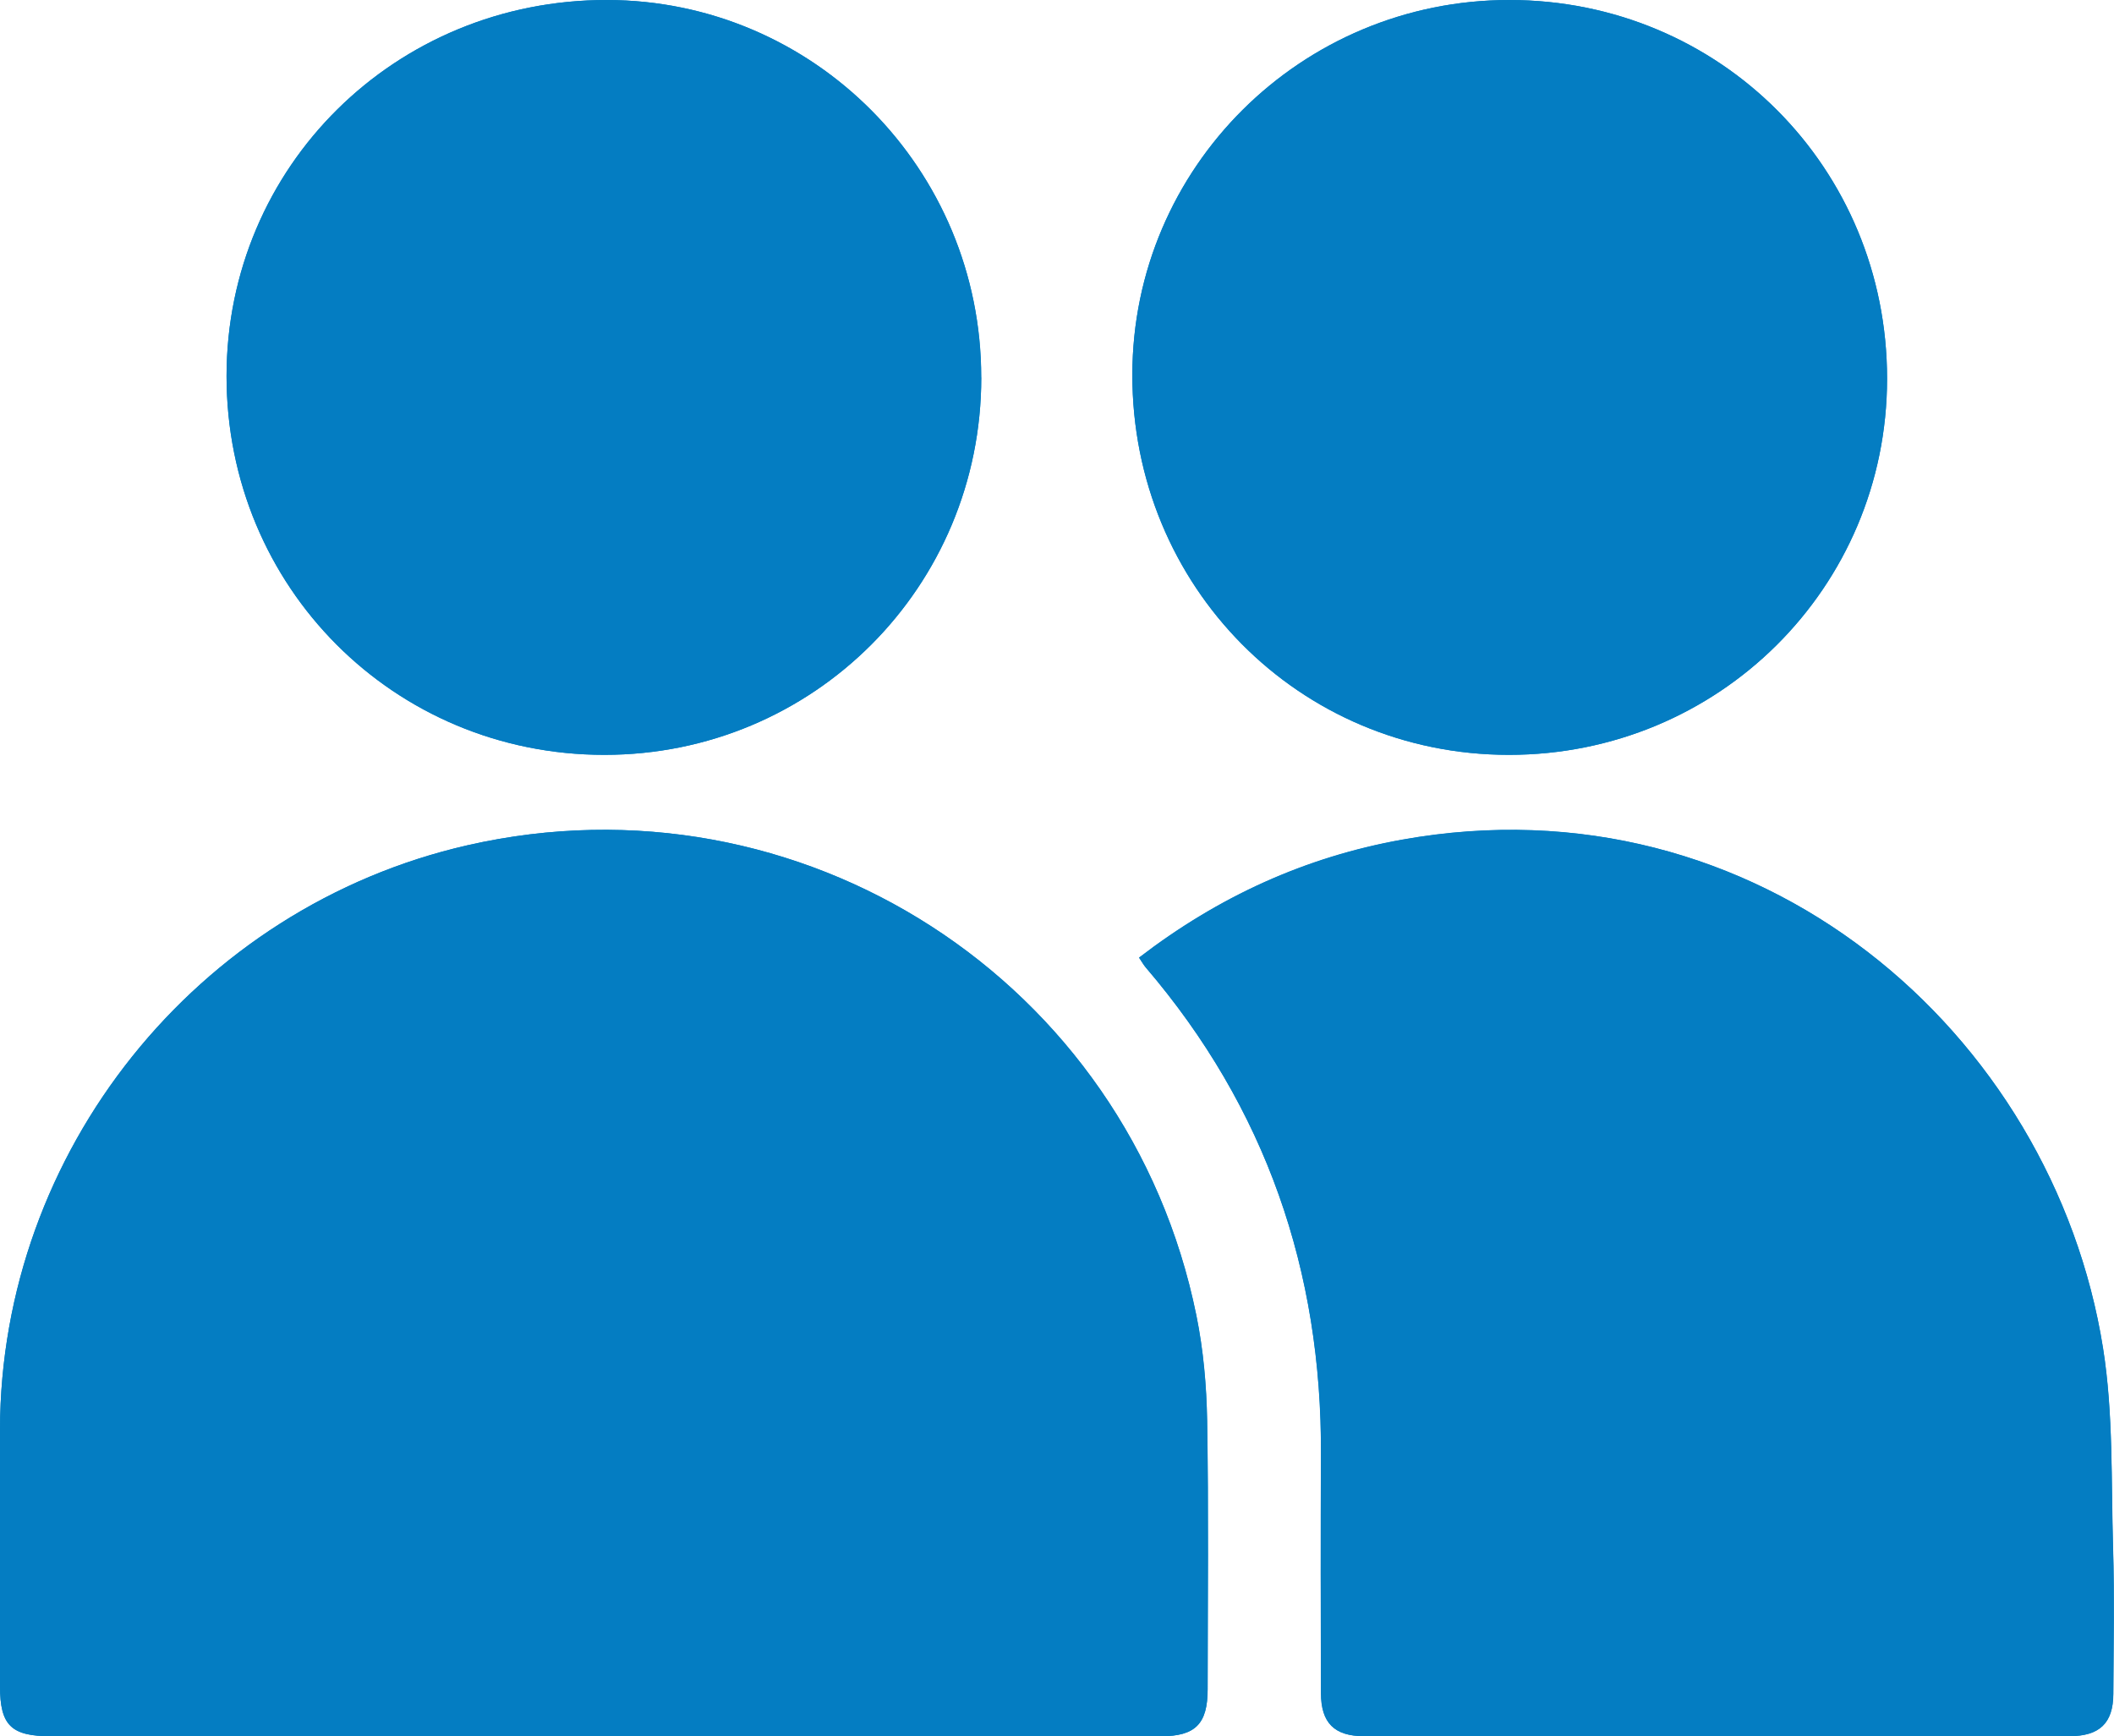 <?xml version="1.0" encoding="UTF-8"?>
<svg xmlns="http://www.w3.org/2000/svg" id="Layer_2" data-name="Layer 2" viewBox="0 0 168.62 138.5">
  <defs>
    <style>
      .cls-1 {
        fill: #047dc2;
        stroke-width: 0px;
      }
    </style>
  </defs>
  <g id="Layer_1-2" data-name="Layer 1">
    <g>
      <path class="cls-1" d="m48.05,138.49c14.86,0,29.71,0,44.57,0,2.73,0,3.71-.99,3.71-3.74,0-7.15.08-14.3-.04-21.44-.05-2.8-.3-5.64-.86-8.39-5.43-26.71-31.58-43.55-58.13-37.5C15.67,72.35.05,91.86,0,114.02c-.01,6.83,0,13.67,0,20.5,0,3.1.89,3.97,4.05,3.97,14.67,0,29.33,0,44,0Zm42.8-62.11c.26.39.38.61.54.79,9.57,11.19,14.05,24.2,13.97,38.87-.03,6.33-.02,12.67,0,19,0,2.38,1.06,3.44,3.44,3.44,18.75,0,37.5,0,56.25,0,2.41,0,3.5-1.04,3.51-3.37.02-3.89.1-7.78-.02-11.66-.16-5.31.03-10.7-.8-15.92-4-25.17-27.5-45.65-55.9-40.56-7.72,1.38-14.63,4.53-20.99,9.41Zm-12.59-46.27C78.27,13.48,64.92.02,48.41,0c-16.89-.02-30.33,13.28-30.34,30,0,16.82,13.35,30.22,30.14,30.21,16.68,0,30.06-13.4,30.06-30.1ZM120.39,0c-16.61,0-30.06,13.37-30.07,29.89-.02,16.87,13.29,30.31,30.03,30.32,16.73,0,30.16-13.34,30.17-29.99C150.53,13.38,137.18,0,120.39,0Z"></path>
      <g>
        <path class="cls-1" d="m48.05,138.49c-14.67,0-29.33,0-44,0-3.16,0-4.04-.87-4.05-3.97,0-6.83-.01-13.67,0-20.5.04-22.16,15.66-41.67,37.29-46.6,26.55-6.05,52.7,10.78,58.13,37.5.56,2.74.81,5.59.86,8.39.12,7.14.05,14.29.04,21.44,0,2.75-.98,3.74-3.71,3.74-14.86,0-29.71,0-44.57,0Z"></path>
        <path class="cls-1" d="m90.86,76.39c6.36-4.88,13.27-8.02,20.99-9.41,28.4-5.09,51.9,15.39,55.9,40.56.83,5.22.64,10.61.8,15.92.11,3.89.04,7.78.02,11.66-.01,2.33-1.1,3.37-3.51,3.37-18.75,0-37.5,0-56.25,0-2.38,0-3.43-1.06-3.44-3.44-.02-6.33-.03-12.67,0-19,.08-14.67-4.4-27.68-13.97-38.87-.16-.19-.28-.4-.54-.79Z"></path>
        <path class="cls-1" d="m78.27,30.11c0,16.7-13.38,30.1-30.06,30.1-16.79,0-30.14-13.39-30.14-30.21C18.08,13.28,31.52-.02,48.41,0c16.51.02,29.86,13.48,29.86,30.11Z"></path>
        <path class="cls-1" d="m120.39,0c16.79,0,30.14,13.38,30.13,30.22-.01,16.65-13.44,30-30.17,29.99-16.73,0-30.05-13.45-30.03-30.32C90.33,13.37,103.78,0,120.39,0Z"></path>
      </g>
    </g>
  </g>
</svg>
